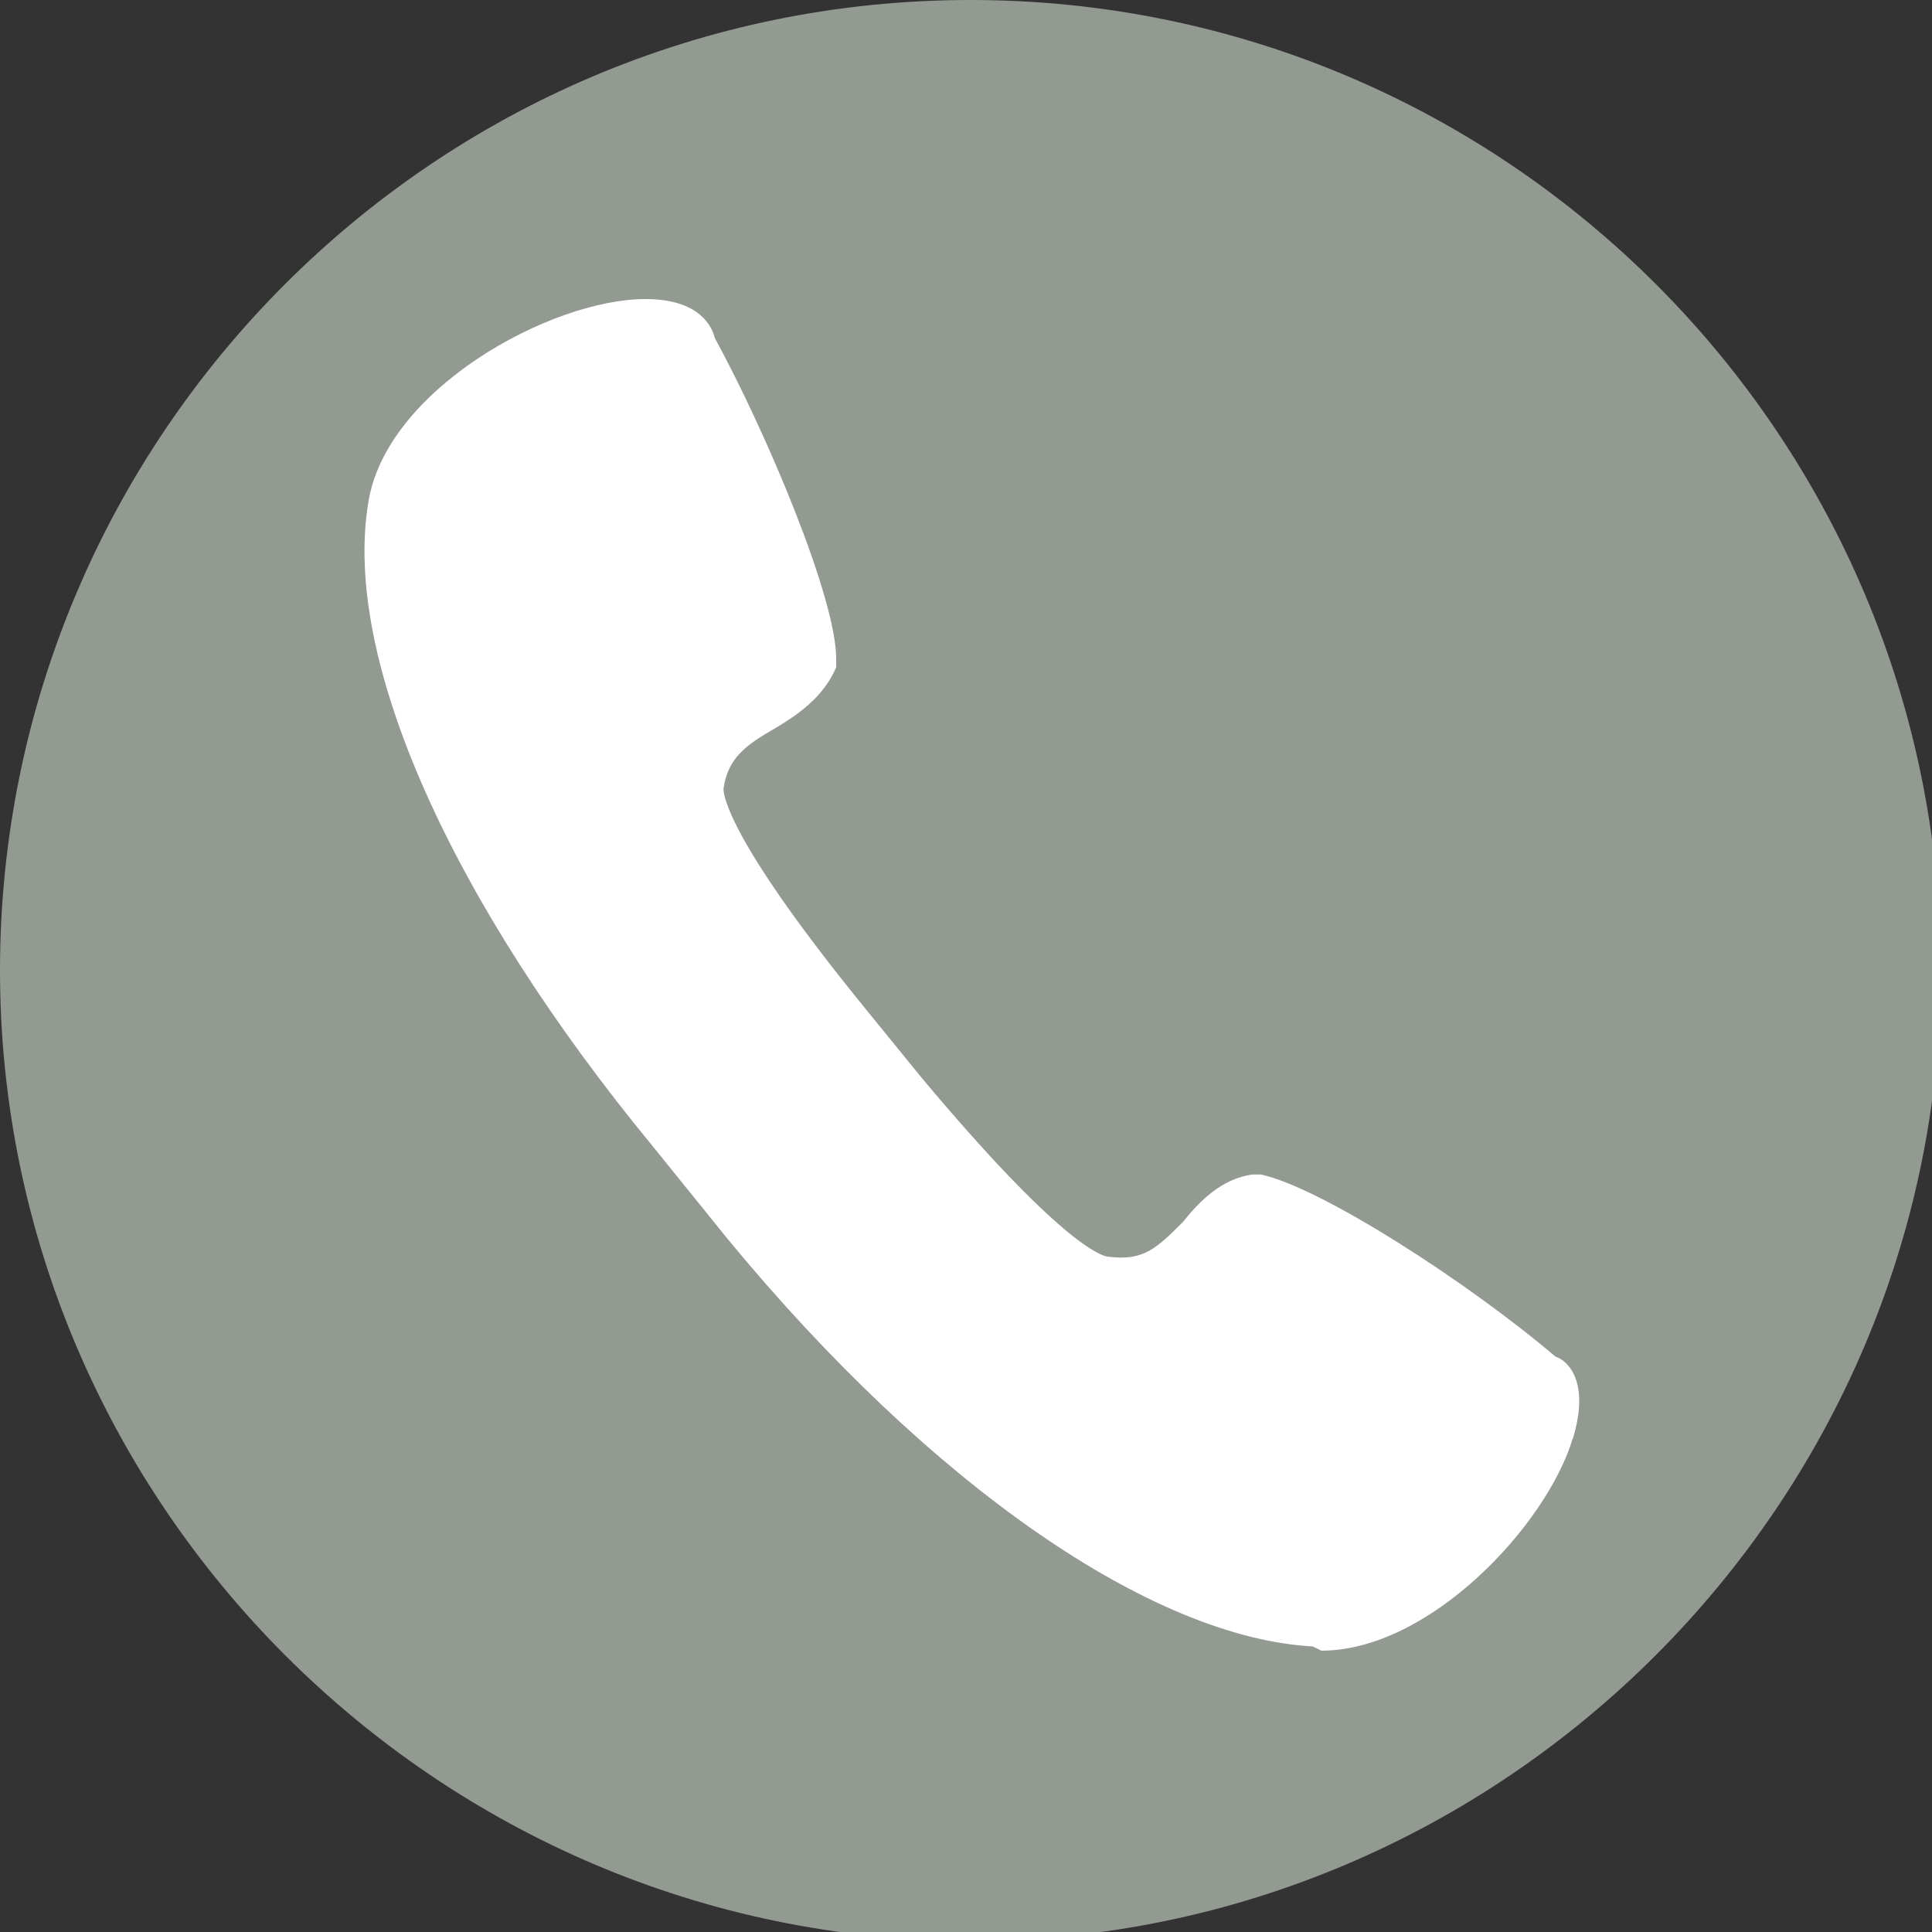 <?xml version="1.0" encoding="UTF-8"?>
<svg id="Layer_2" data-name="Layer 2" xmlns="http://www.w3.org/2000/svg" xmlns:xlink="http://www.w3.org/1999/xlink" viewBox="0 0 96 96">
  <rect x="0" y="0" width="96" height="96" fill="#333333" stroke="none"/>
  <defs>
    <style>
      .cls-1 {
        fill: #fff;
      }

      .cls-2 {
        fill: none;
      }

      .cls-3 {
        fill: #939a92;
      }

      .cls-4 {
        clip-path: url(#clippath);
      }
    </style>
    <clipPath id="clippath">
      <rect class="cls-2" width="96" height="96"/>
    </clipPath>
  </defs>
  <g id="Layer_2-2" data-name="Layer 2">
    <ellipse class="cls-1" cx="49.07" cy="47.73" rx="41.72" ry="40.82"/>
    <g id="Layer_1-2" data-name="Layer 1-2">
      <g class="cls-4">
        <path class="cls-3" d="M48.22,0C21.53,0,0,21.74,0,48.22s21.74,48.22,48.22,48.22,48.22-21.74,48.22-48.22S74.92,0,48.22,0ZM78.15,71.47c-1.29,4.31-7.11,10.55-12.49,10.55l-.43-.21c-7.96-.43-18.94-7.96-29.06-20.23l-3.66-4.53c-10.12-12.27-15.5-24.32-14.21-32.07.86-5.6,9.04-10.12,13.78-10.12,2.37,0,3.23,1.08,3.44,1.94,2.58,4.73,6.03,12.92,6.03,15.93v.43c-.65,1.51-1.94,2.37-3.02,3.02-1.51.86-2.37,1.51-2.58,3.02,0,.43.43,2.8,7.1,10.98l2.8,3.44c6.68,7.97,8.83,8.83,9.26,8.83,1.72.21,2.36-.43,3.66-1.72.86-1.08,1.94-2.15,3.45-2.37h.43c3.02.65,10.34,5.39,14.64,9.05.65.21,1.72,1.29.86,4.09v-.03Z"/>
      </g>
    </g>
  </g>
</svg>